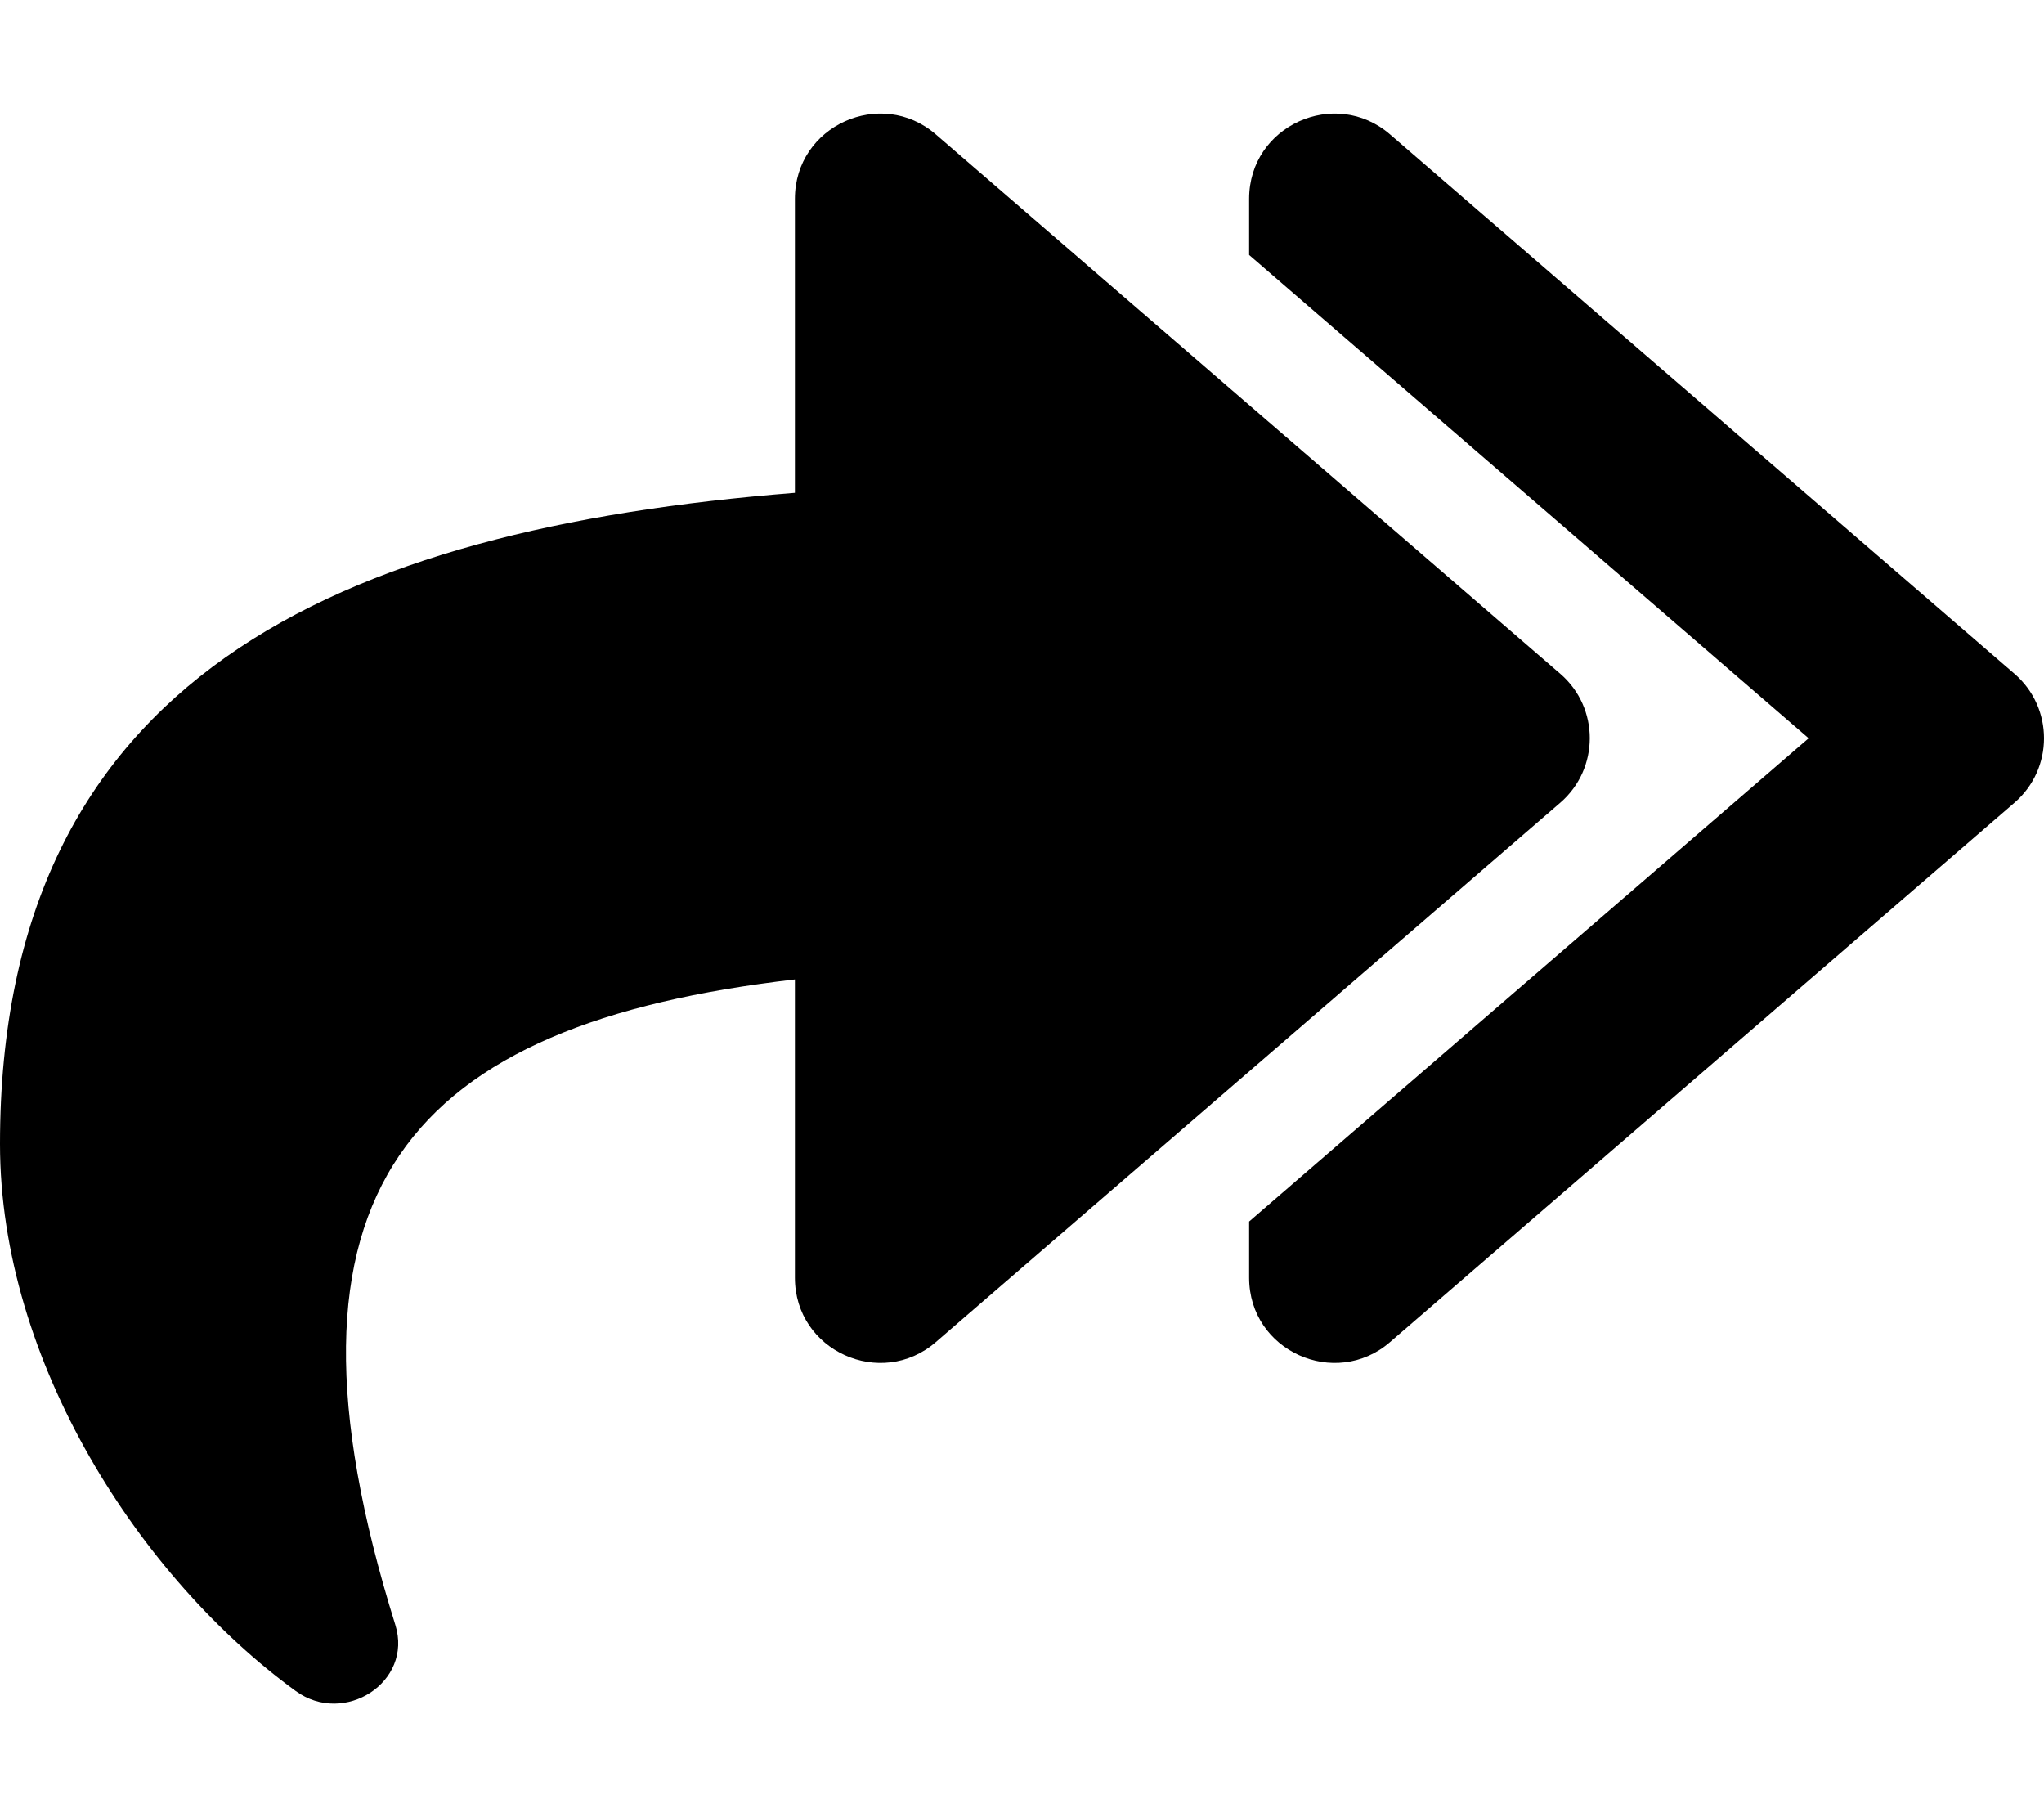 <svg xmlns="http://www.w3.org/2000/svg" viewBox="0 0 576 512"><!-- Font Awesome Pro 6.0.0-alpha2 by @fontawesome - https://fontawesome.com License - https://fontawesome.com/license (Commercial License) --><path d="M439.691 189.846L263.691 37.846C248.285 24.549 224.004 35.346 224.004 56.018V138.857C94.863 149.102 0 191.014 0 322.33C0 383.768 39.594 444.643 83.344 476.455C97 486.393 116.438 473.924 111.406 457.83C72.924 334.758 115.508 288.539 224.004 275.963V360.002C224.004 380.705 248.316 391.455 263.691 378.158L439.691 226.158C450.754 216.596 450.785 199.408 439.691 189.846ZM567.691 189.846L391.691 37.846C376.285 24.549 352.004 35.346 352.004 56.018V71.834L509.672 208.002L352.004 344.168V360.002C352.004 380.705 376.316 391.455 391.691 378.158L567.691 226.158C578.771 216.59 578.771 199.414 567.691 189.846Z"/></svg>